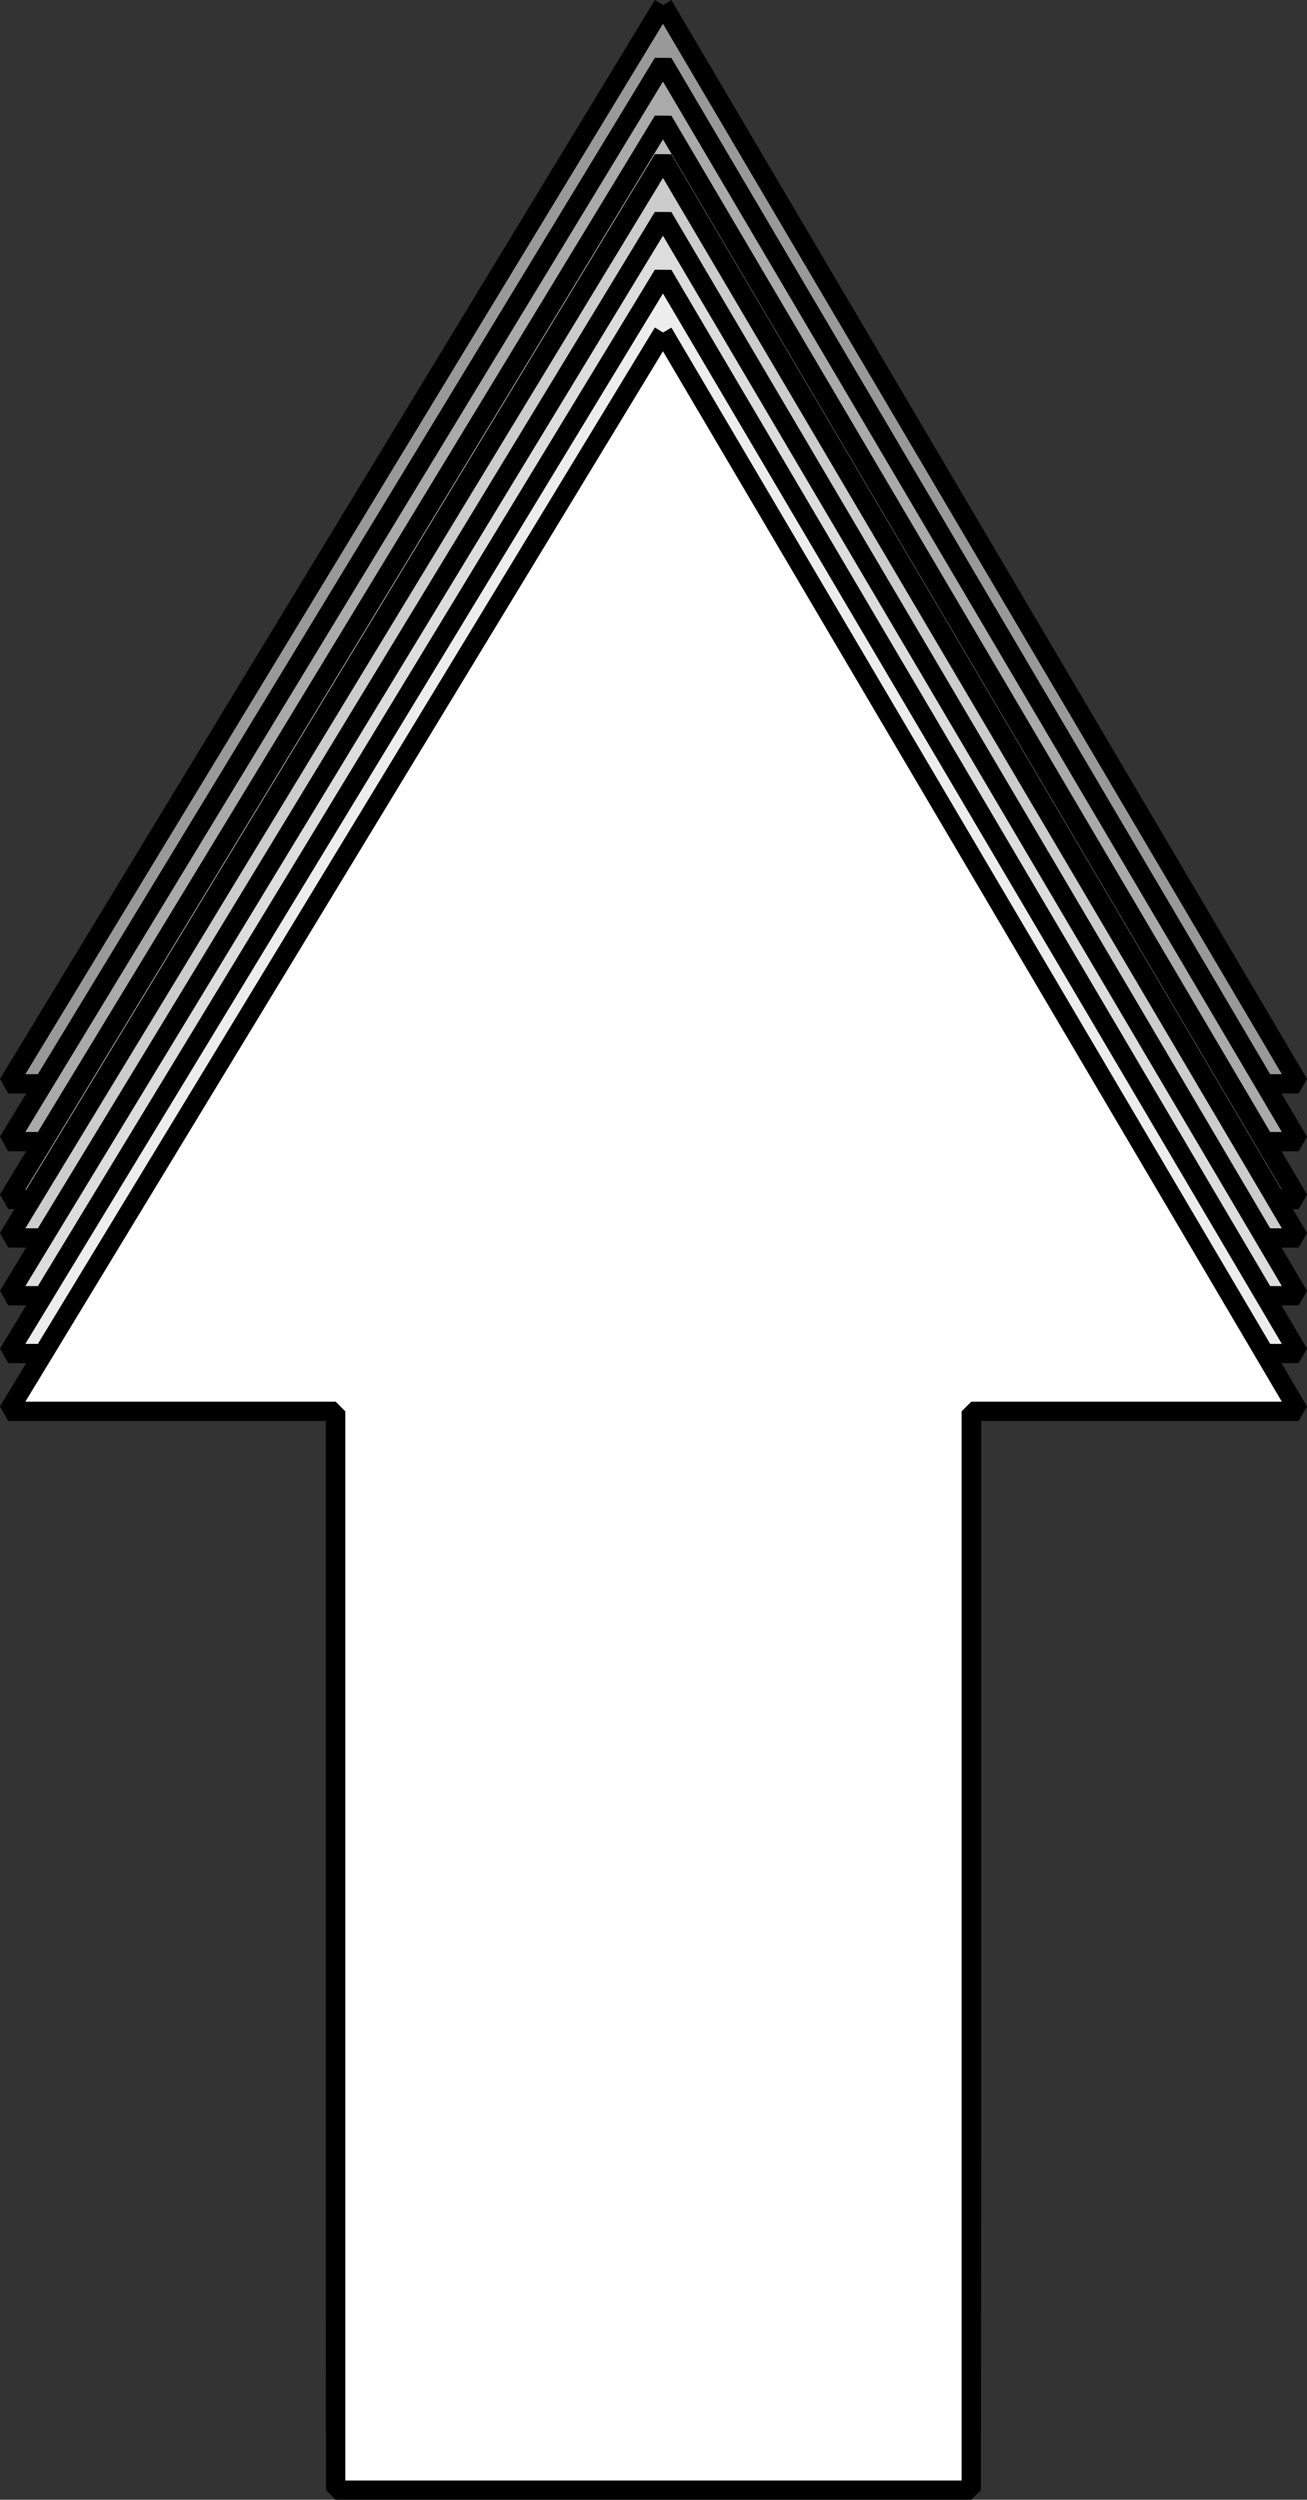 <svg xmlns="http://www.w3.org/2000/svg" width="67.858" height="129.759" version="1.2"><rect width="100%" height="100%" fill="#333333" stroke="none"/><g fill="none" fill-rule="evenodd" stroke="#000" stroke-linejoin="bevel" font-family="'Sans Serif'" font-size="12.5" font-weight="400"><path fill="#999" d="m34.427.26 33 56h-17v56h-33v-56h-17l34-56" vector-effect="non-scaling-stroke"/><path fill="#aaa" d="M50.427 115.26h-33v-56h-17l34-56 33 56h-17v56" vector-effect="non-scaling-stroke"/><path fill="#bababa" d="M50.427 118.26h-33v-56h-17l34-56 33 56h-17v56" vector-effect="non-scaling-stroke"/><path fill="#ccc" d="M50.427 120.26h-33v-56h-17l34-56 33 56h-17v56" vector-effect="non-scaling-stroke"/><path fill="#ddd" d="M50.427 123.26h-33v-56h-17l34-56 33 56h-17v56" vector-effect="non-scaling-stroke"/><path fill="#ededed" d="M50.427 126.26h-33v-56h-17l34-56 33 56h-17v56" vector-effect="non-scaling-stroke"/><path fill="#fff" d="m34.427 17.26 33 56h-17v56h-33v-56h-17l34-56" vector-effect="non-scaling-stroke"/></g></svg>
